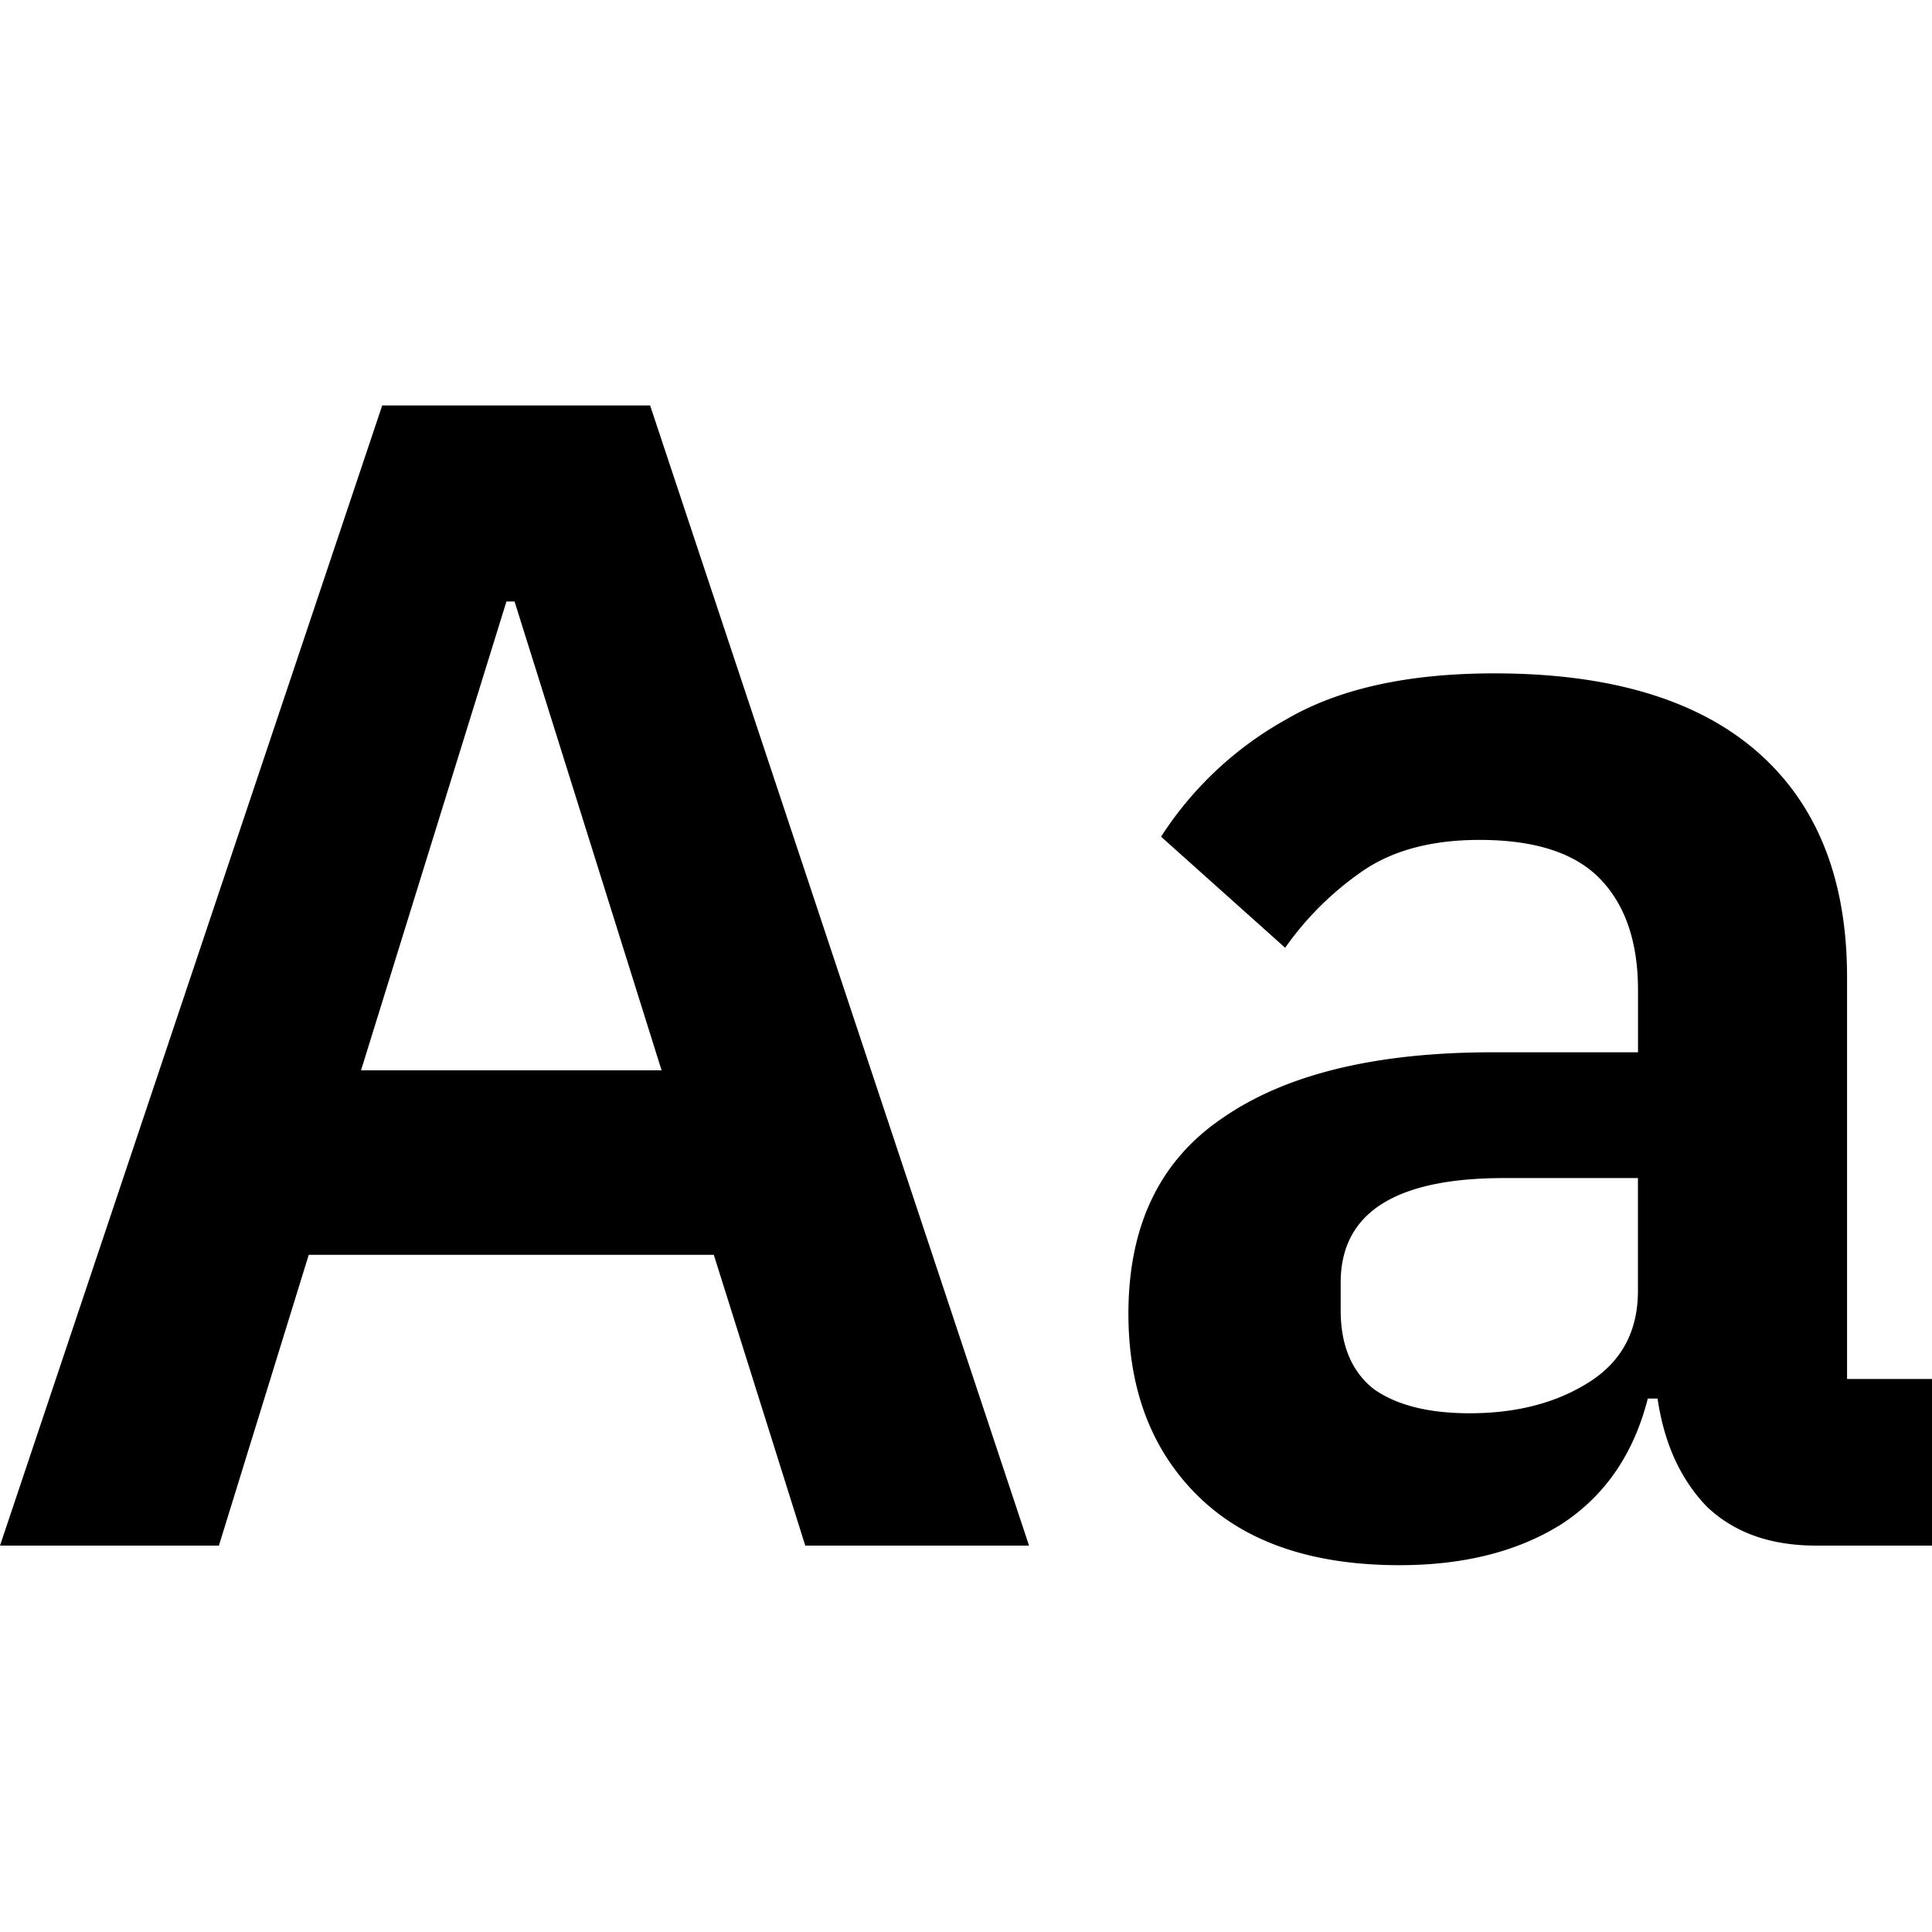 <svg xmlns="http://www.w3.org/2000/svg" width="30" height="30" fill="none"><path fill="#000" d="m12.504 24-1.42-4.515h-6.29L3.399 24H0L5.935 6.296h4.16L15.979 24h-3.475ZM7.99 9.34h-.126l-2.258 7.28h4.667L7.99 9.34ZM28.2 24c-.711 0-1.277-.203-1.7-.609-.406-.423-.66-.98-.761-1.674h-.152c-.22.863-.668 1.514-1.345 1.953-.676.423-1.513.634-2.51.634-1.353 0-2.393-.355-3.12-1.065-.727-.71-1.09-1.657-1.09-2.84 0-1.37.49-2.385 1.47-3.044.981-.677 2.376-1.015 4.185-1.015h2.258v-.964c0-.744-.195-1.319-.584-1.724-.389-.406-1.014-.61-1.877-.61-.76 0-1.378.17-1.851.508a4.78 4.78 0 0 0-1.167 1.167l-1.927-1.725a5.477 5.477 0 0 1 1.952-1.826c.812-.473 1.886-.71 3.222-.71 1.792 0 3.153.406 4.083 1.217.93.812 1.395 1.979 1.395 3.5v6.24H30V24h-1.8Zm-5.378-2.055c.727 0 1.344-.16 1.852-.482.507-.32.76-.794.76-1.42v-1.75h-2.08c-1.69 0-2.536.541-2.536 1.623v.431c0 .542.17.947.508 1.218.355.254.854.38 1.496.38Z"/></svg>